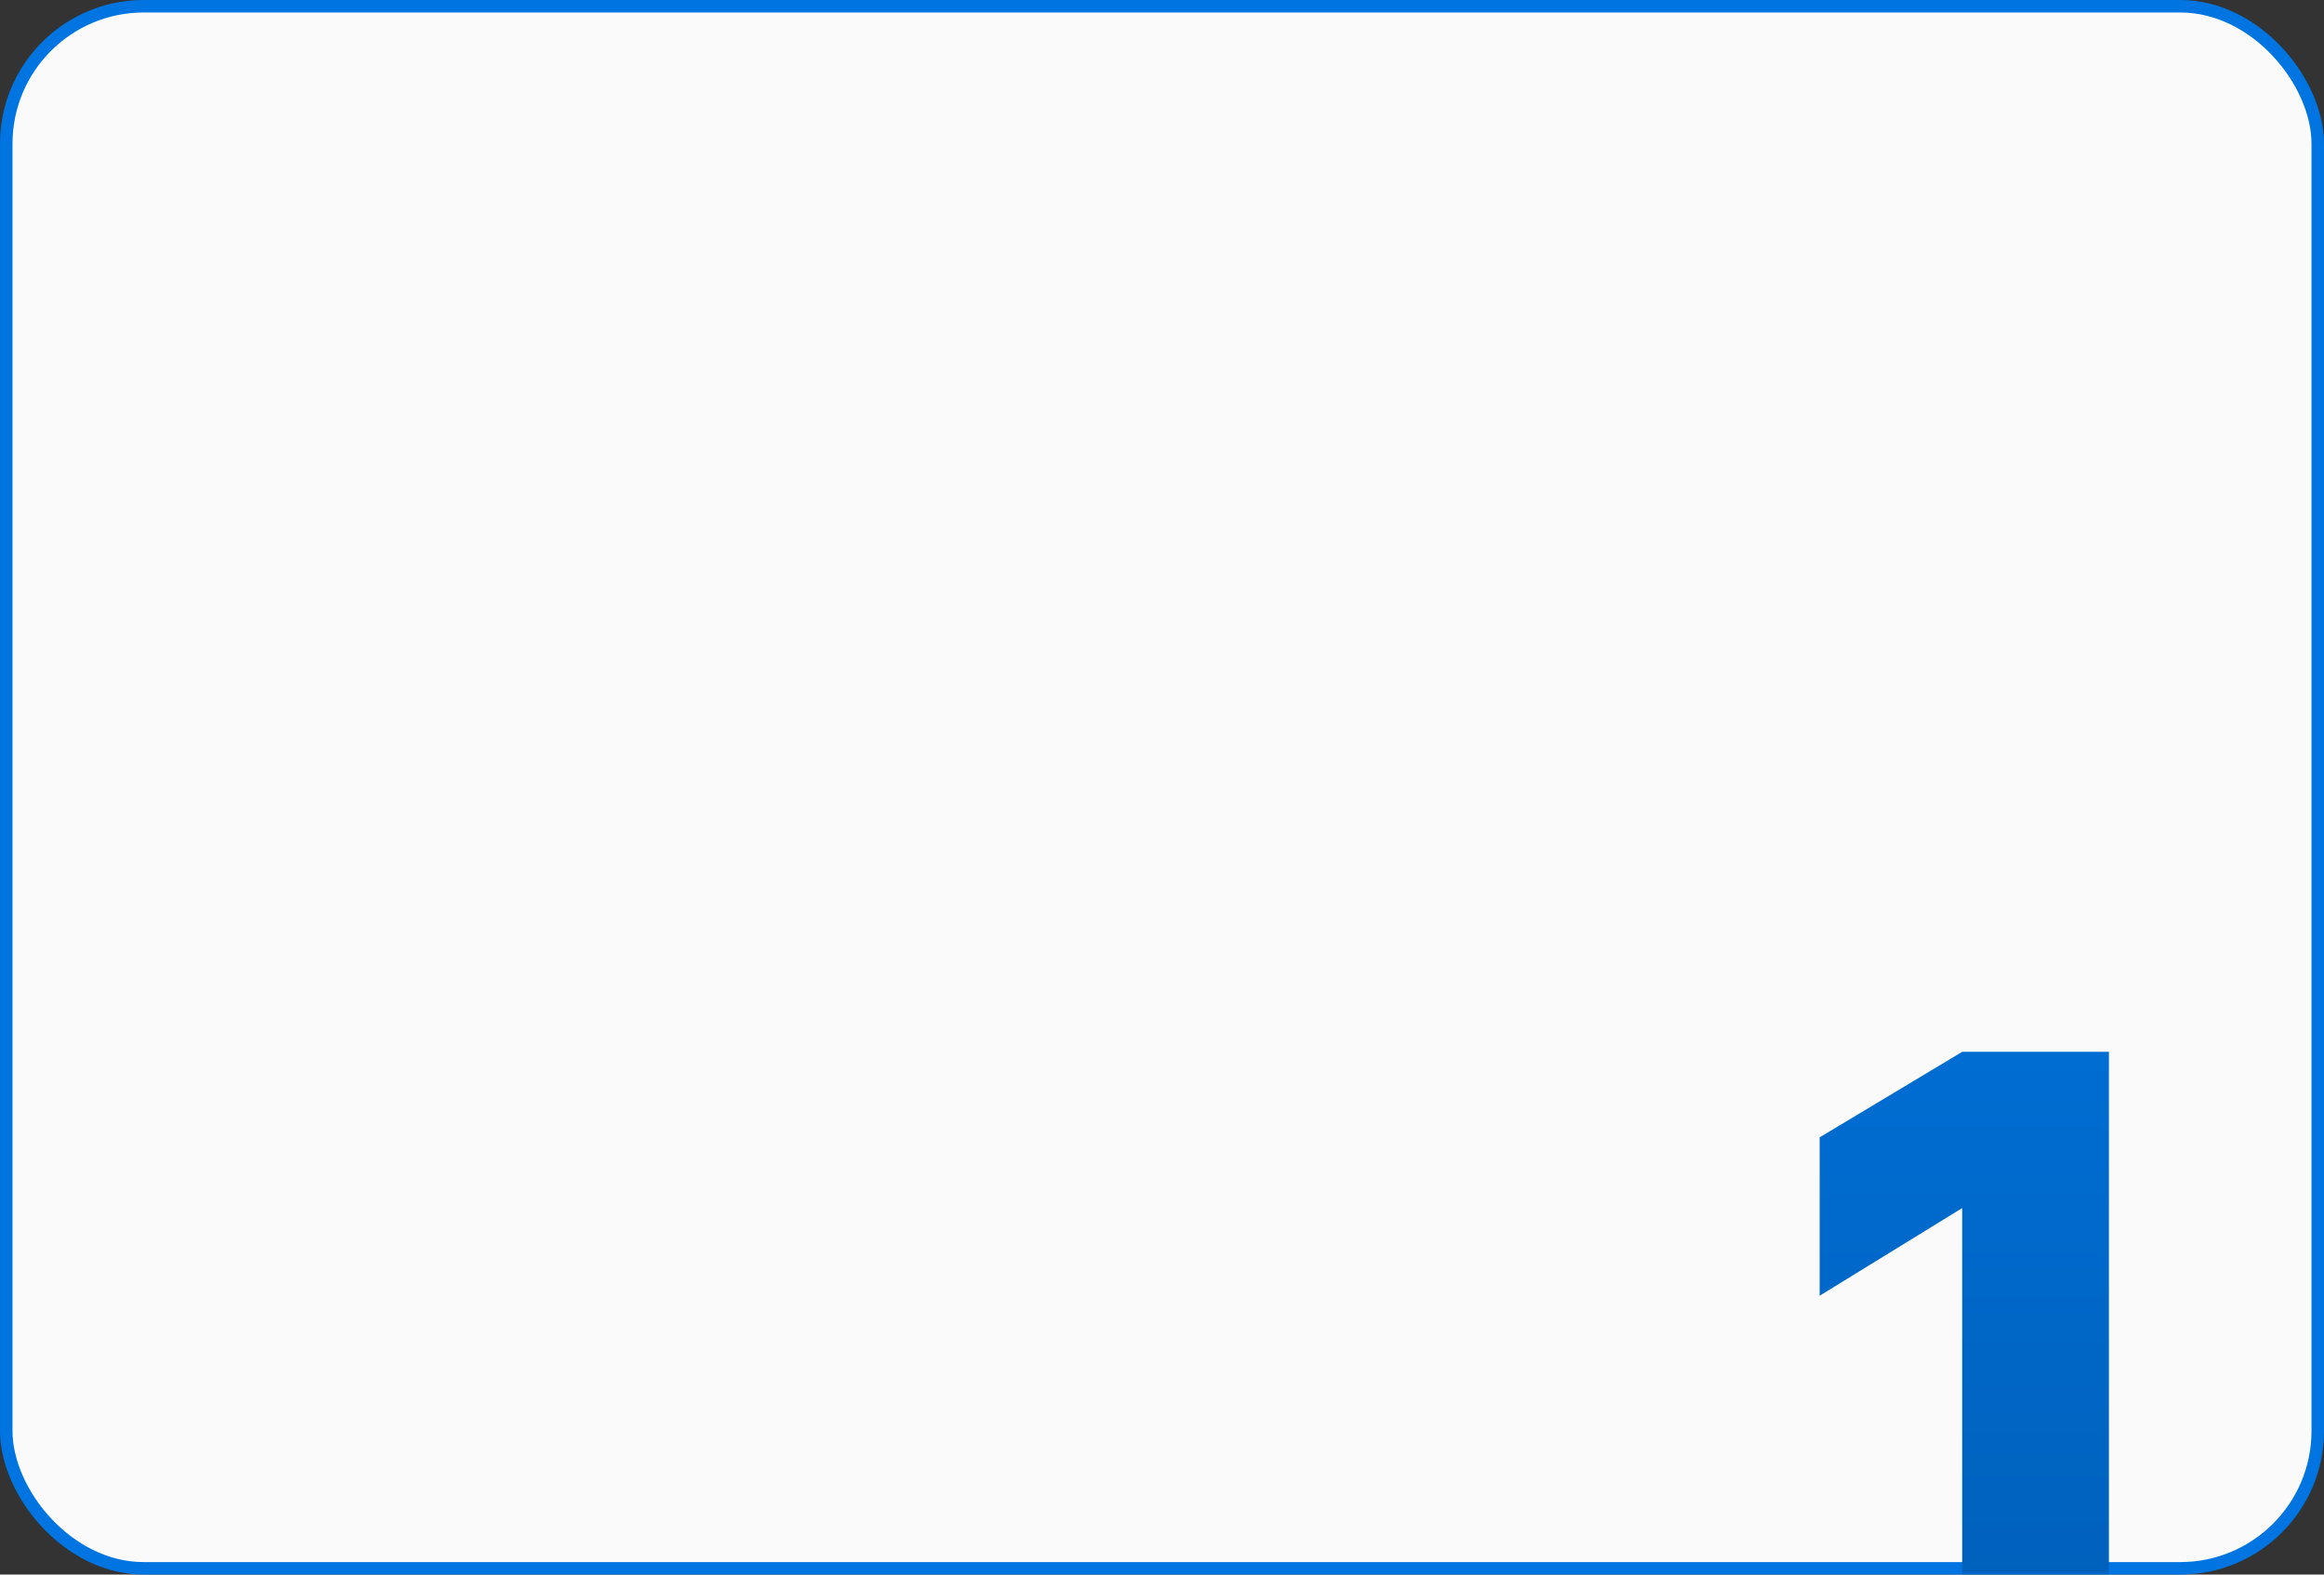 <?xml version="1.0" encoding="UTF-8"?> <svg xmlns="http://www.w3.org/2000/svg" width="372" height="252" viewBox="0 0 372 252" fill="none"><rect x="0" y="0" width="372" height="252" fill="#333333" stroke="none"/><rect x="1" y="1" width="370" height="250" rx="22" fill="#FAFAFA" stroke="#0075E2" stroke-width="2"></rect><mask id="mask0_232_40" style="mask-type:alpha" maskUnits="userSpaceOnUse" x="0" y="0" width="372" height="252"><rect x="1" y="1" width="370" height="250" rx="22" fill="#FAFAFA" stroke="#0075E2" stroke-width="2"></rect></mask><g mask="url(#mask0_232_40)"><path d="M314.084 290V193.344L291.272 207.369V182.022L314.084 168.335H337.572V290H314.084Z" fill="url(#paint0_linear_232_40)"></path></g><defs><linearGradient id="paint0_linear_232_40" x1="319.5" y1="110" x2="319.5" y2="341" gradientUnits="userSpaceOnUse"><stop stop-color="#0075E2"></stop><stop offset="1" stop-color="#0055A5"></stop></linearGradient></defs></svg> 